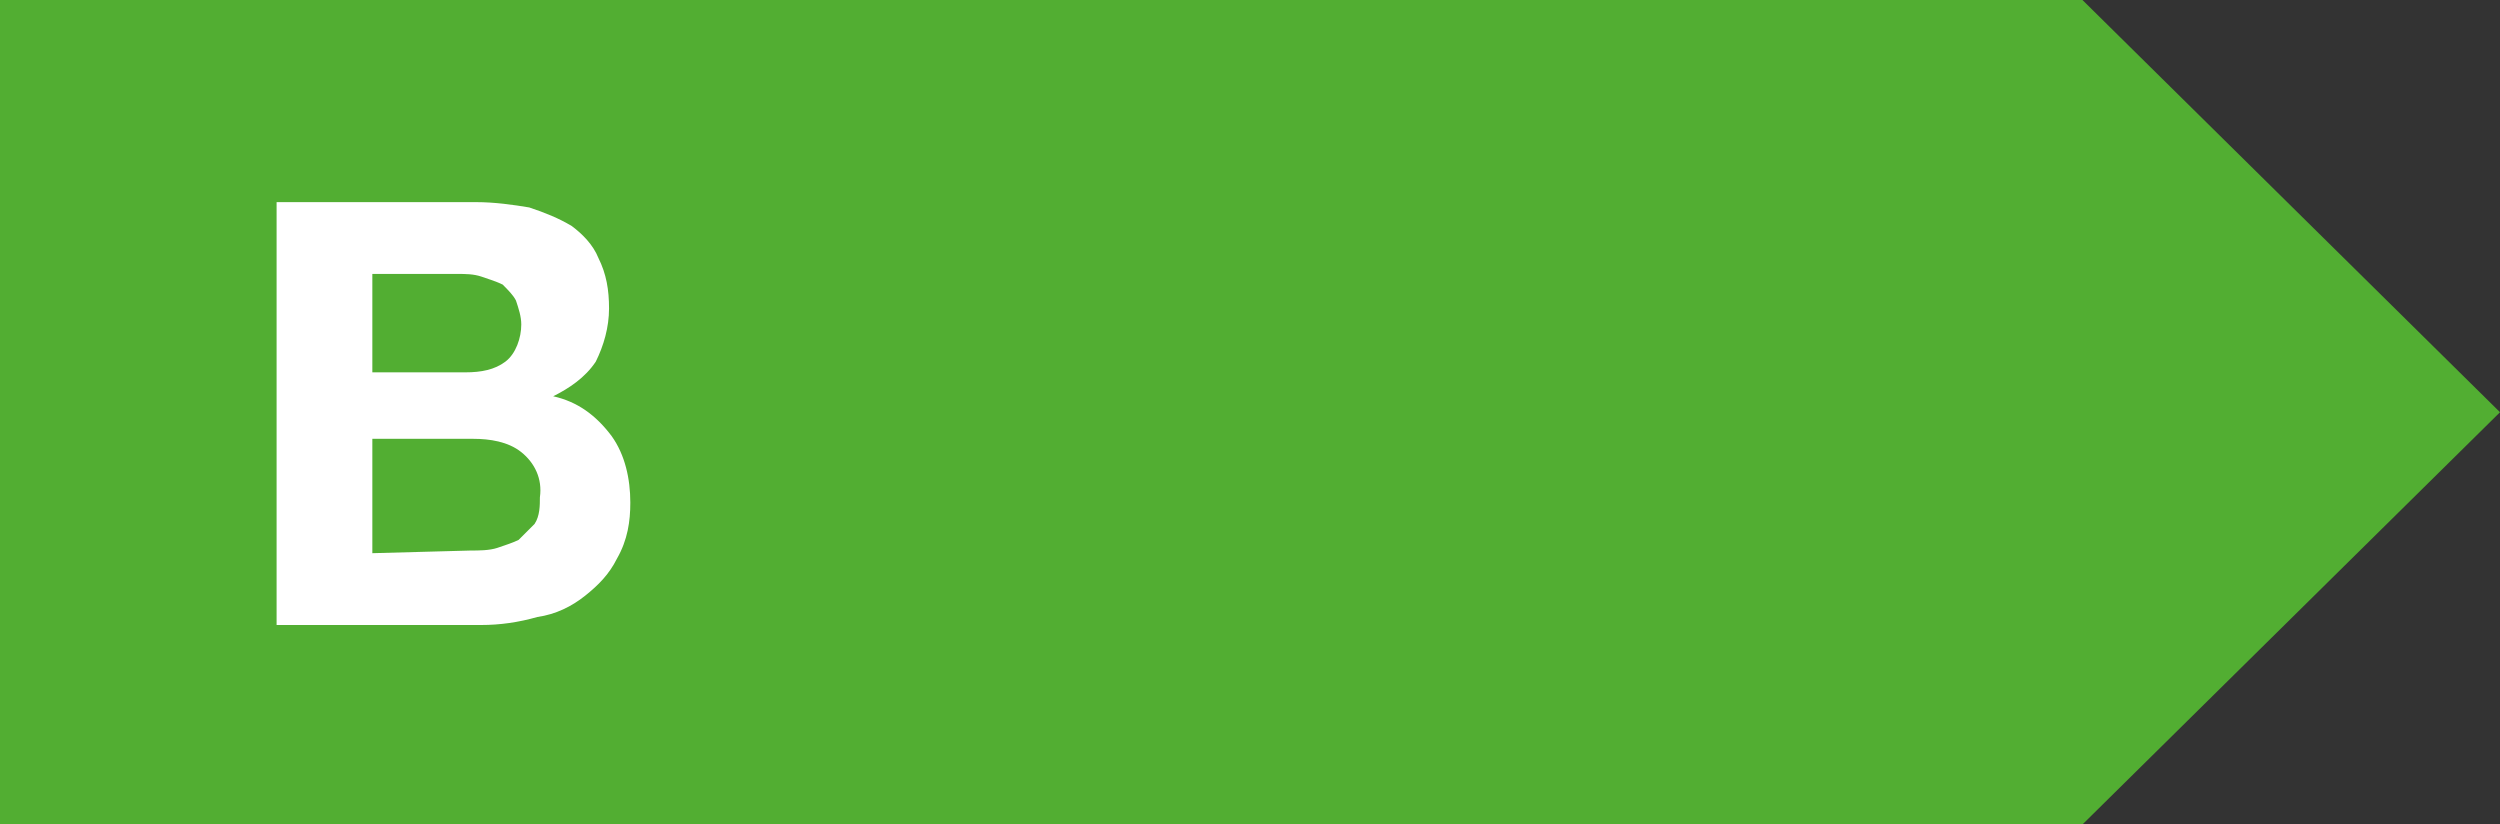 <?xml version="1.0" encoding="utf-8"?>
<!-- Generator: Adobe Illustrator 26.0.2, SVG Export Plug-In . SVG Version: 6.00 Build 0)  -->
<svg version="1.1" id="Calque_1" xmlns="http://www.w3.org/2000/svg" xmlns:xlink="http://www.w3.org/1999/xlink" x="0px" y="0px"
	 viewBox="0 0 94 31" style="enable-background:new 0 0 94 31;" xml:space="preserve">
<rect x="0" y="0" width="94" height="31" fill="#333333" stroke="none"/>
<style type="text/css">
	.st0{fill:#52AE32;}
	.st1{fill:#FFFFFF;}
</style>
<g id="Petits-Formats">
	<polygon class="st0" points="78.3,31 0,31 0,0 78.3,0 94,15.5 	"/>
	<path class="st1" d="M17.9,7.6c0.7,0,1.4,0.1,2,0.2C20.5,8,21,8.2,21.5,8.5c0.4,0.3,0.8,0.7,1,1.2c0.3,0.6,0.4,1.2,0.4,1.9
		s-0.2,1.4-0.5,2c-0.4,0.6-1,1-1.6,1.3c0.9,0.2,1.6,0.7,2.2,1.5c0.5,0.7,0.7,1.6,0.7,2.5c0,0.7-0.1,1.4-0.5,2.1
		c-0.3,0.6-0.7,1-1.2,1.4s-1.1,0.7-1.8,0.8c-0.7,0.2-1.4,0.3-2.1,0.3h-7.7V7.6H17.9z M17.5,14c0.6,0,1.1-0.1,1.5-0.4
		c0.4-0.3,0.6-0.9,0.6-1.4c0-0.3-0.1-0.6-0.2-0.9c-0.1-0.2-0.3-0.4-0.5-0.6c-0.2-0.1-0.5-0.2-0.8-0.3s-0.6-0.1-0.9-0.1H14V14H17.5z
		 M17.7,20.7c0.3,0,0.7,0,1-0.1s0.6-0.2,0.8-0.3c0.2-0.2,0.4-0.4,0.6-0.6c0.2-0.3,0.2-0.7,0.2-1c0.1-0.7-0.2-1.3-0.7-1.7
		c-0.5-0.4-1.2-0.5-1.8-0.5H14v4.3L17.7,20.7z"/>
</g>
</svg>
